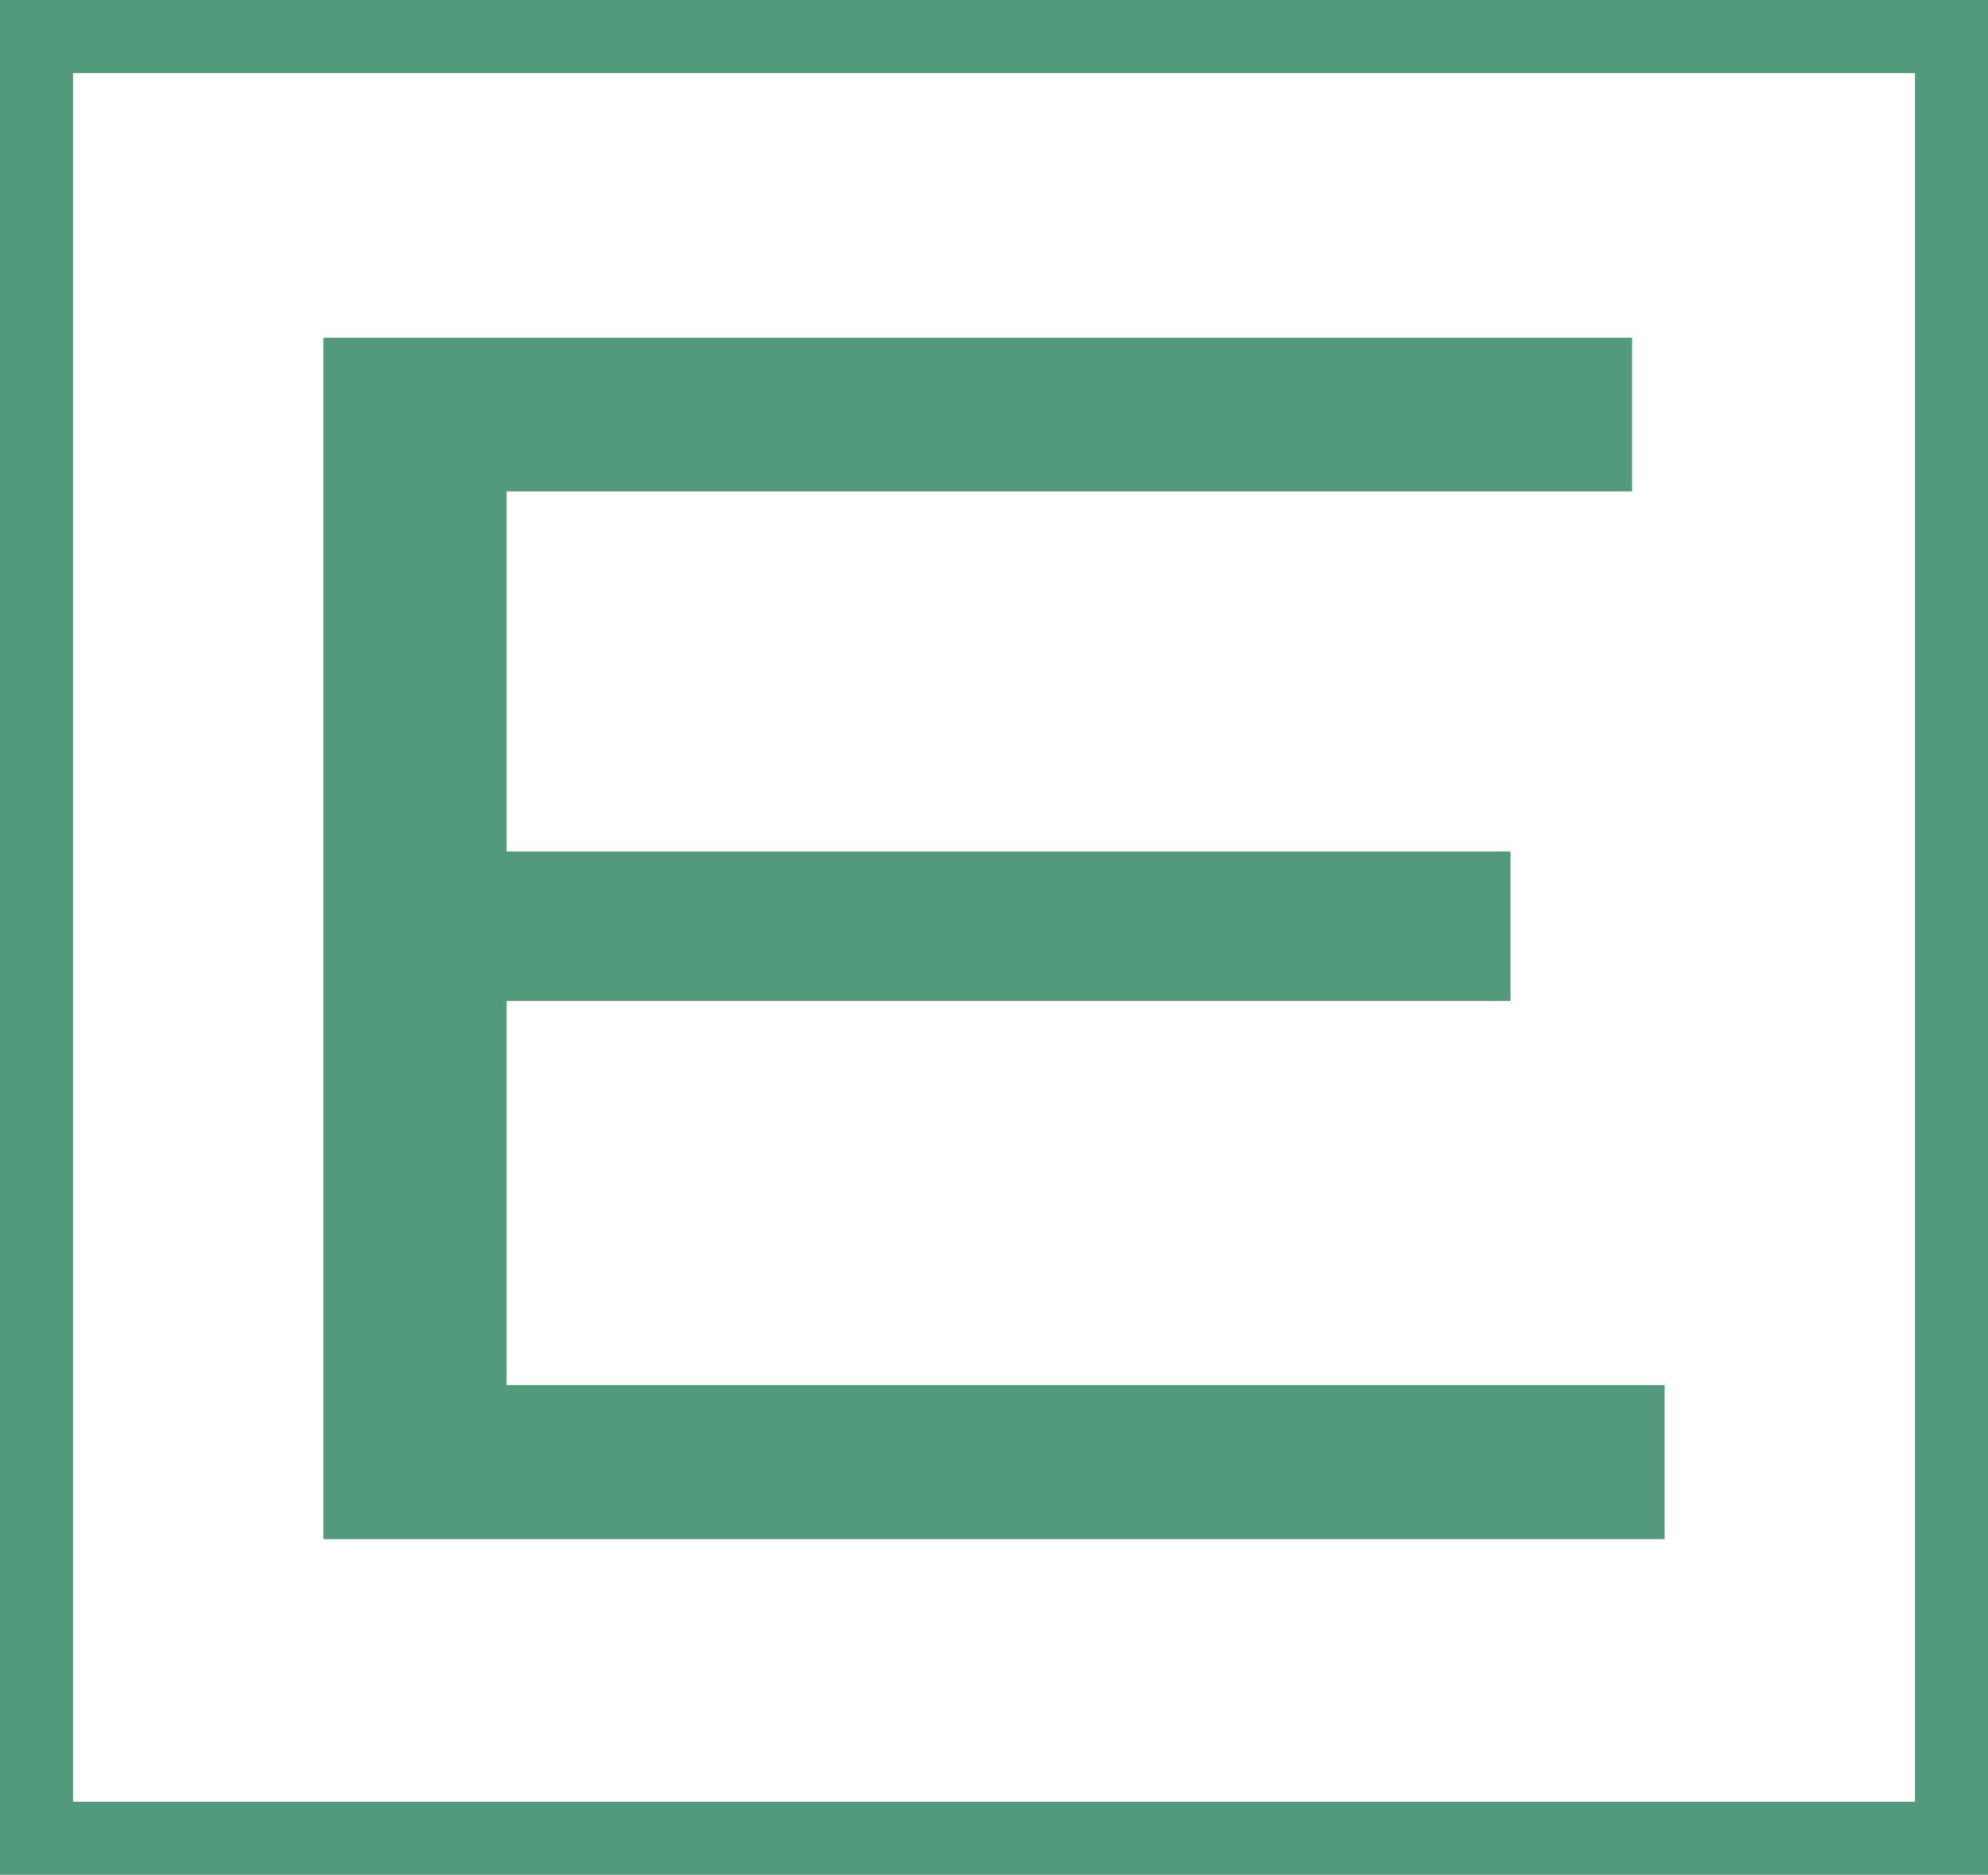 <svg xmlns="http://www.w3.org/2000/svg" viewBox="0 0 47.09 44.41"><defs><style>.cls-1{fill:#529a7b;}</style></defs><g id="Layer_2" data-name="Layer 2"><g id="Layer_1-2" data-name="Layer 1"><path class="cls-1" d="M47.09,44.41H0V0H47.09ZM1.73,42.68H45.36V1.73H1.73Z"/><path class="cls-1" d="M35.78,23.71H12v9.1H39.43v3.65H7.66V8h31v3.64H12v8.53H35.78Z"/></g></g></svg>